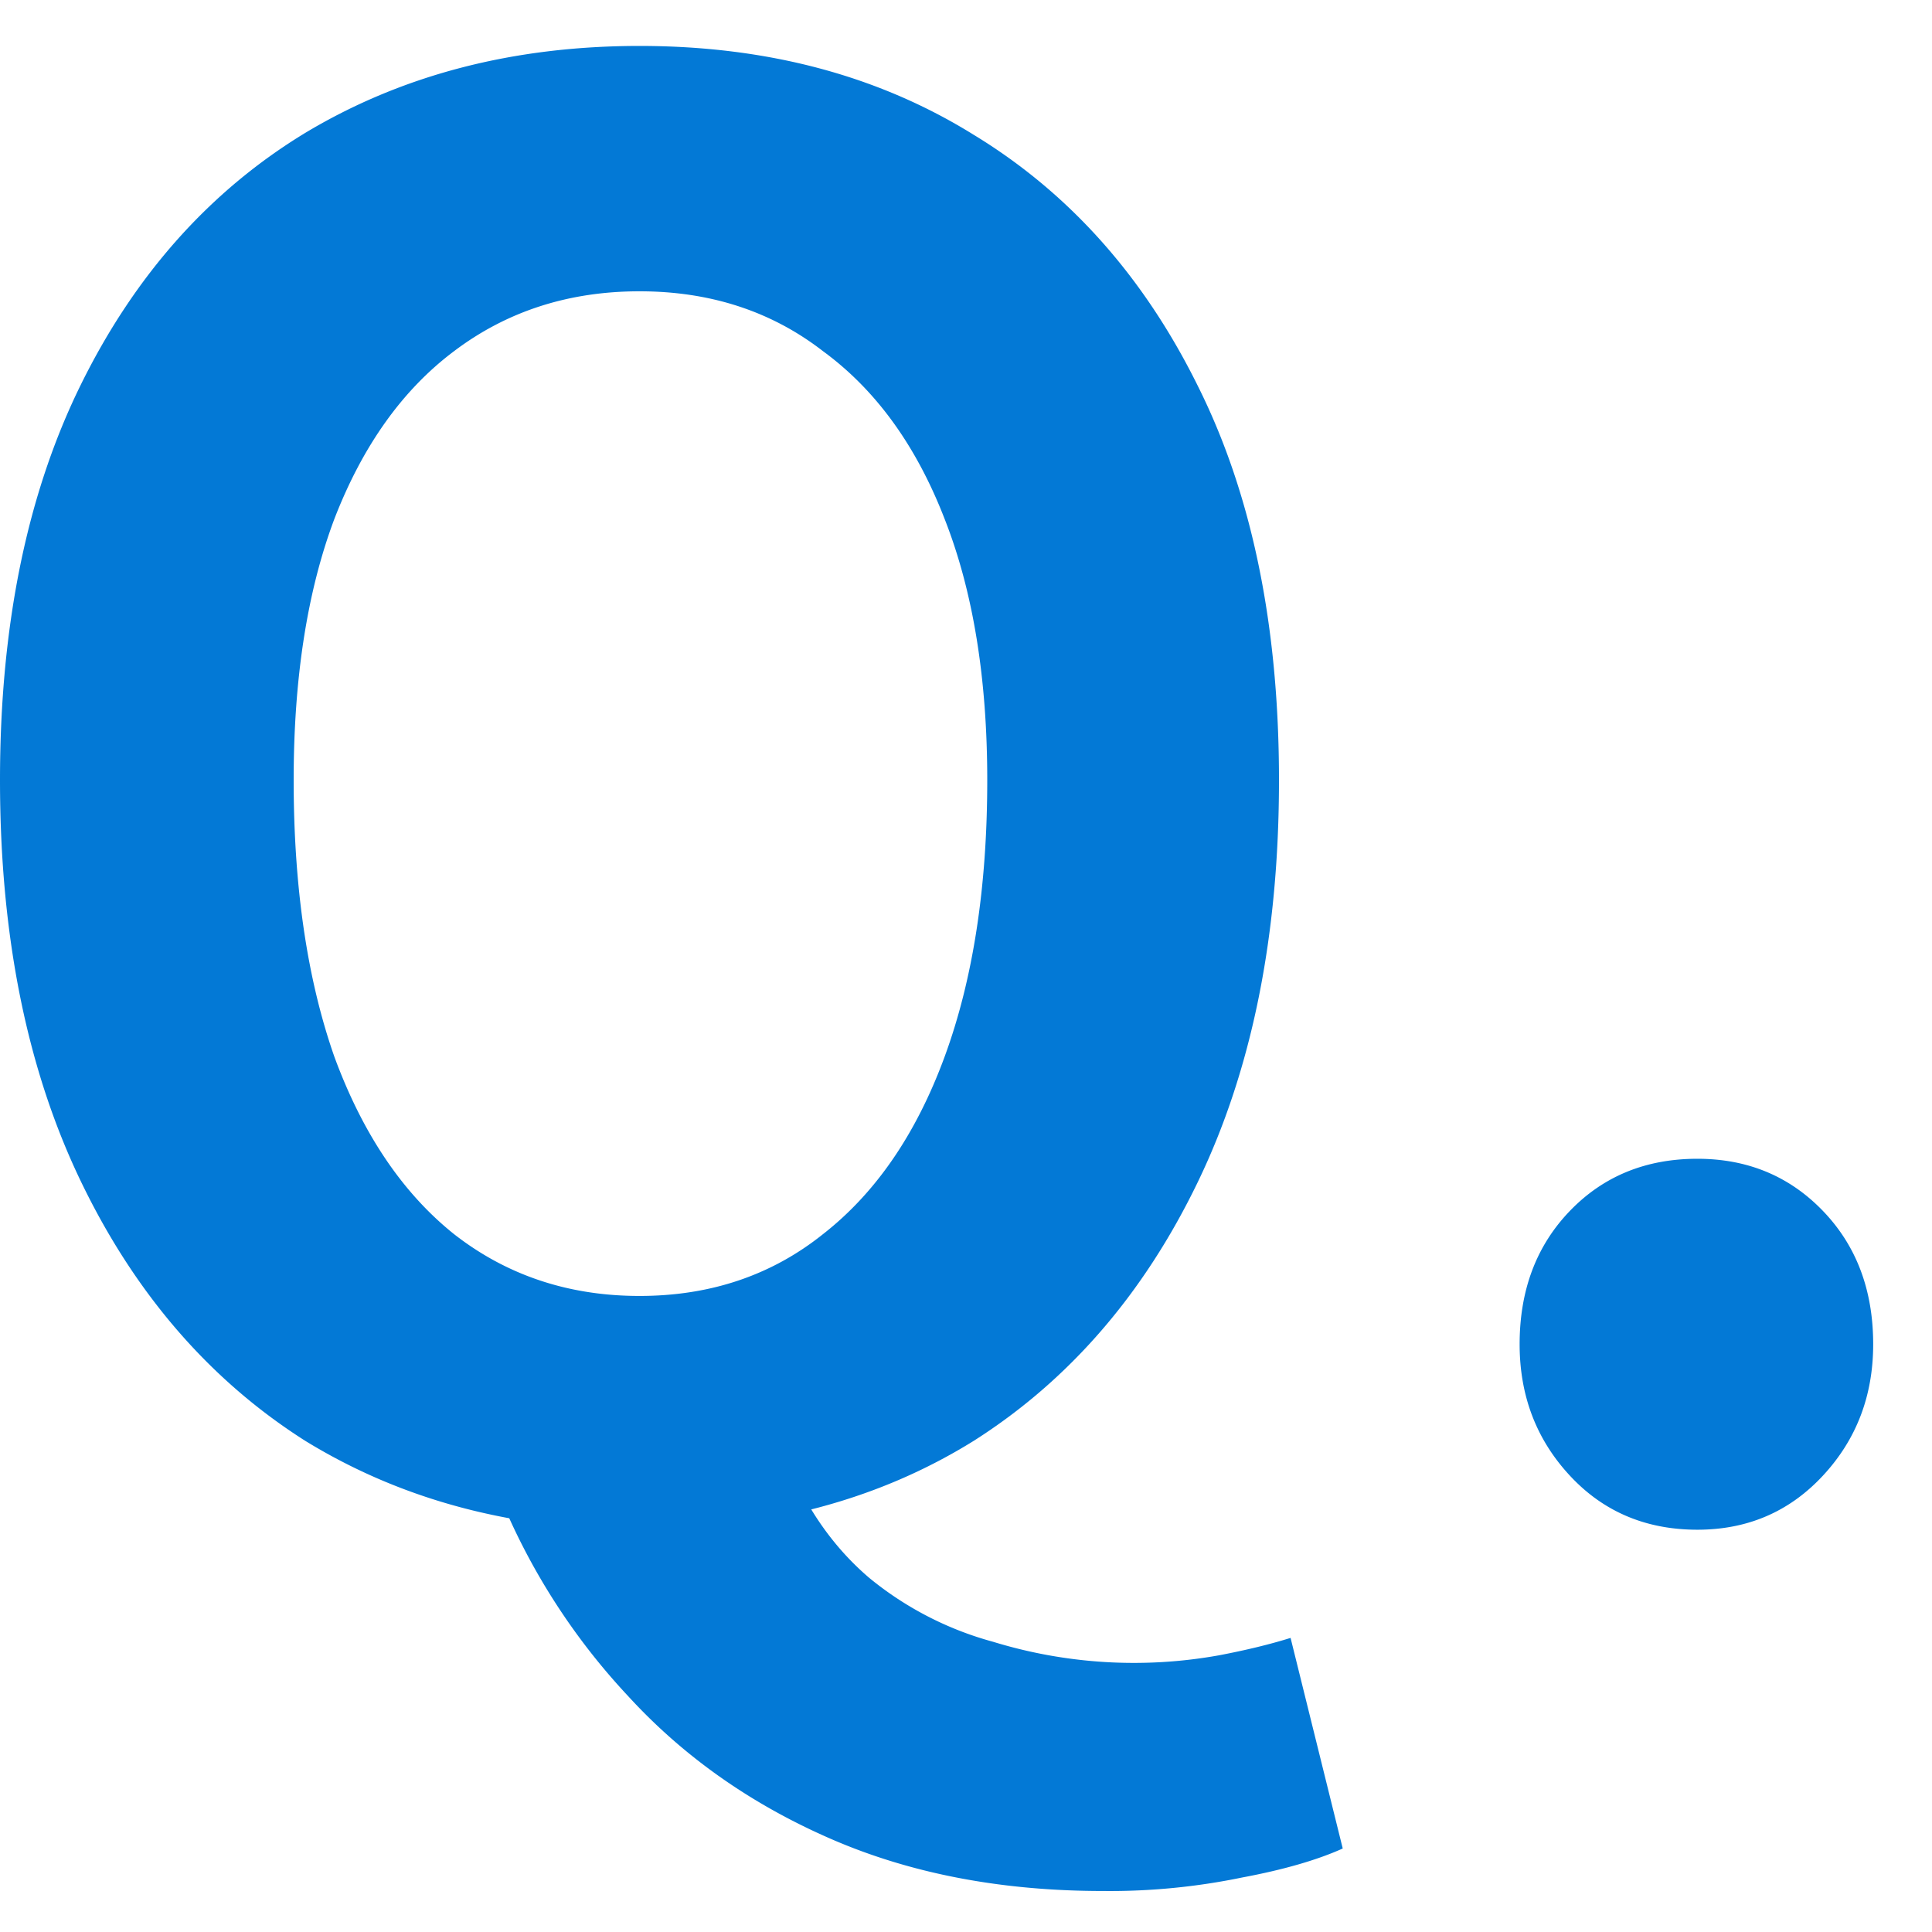 <svg fill="none" height="18" viewBox="0 0 18 18" width="18" xmlns="http://www.w3.org/2000/svg"><path d="M15.814 14.252c-.48 0-.876-.168-1.188-.504s-.468-.744-.468-1.224c0-.504.156-.918.468-1.242s.708-.486 1.188-.486c.468 0 .858.162 1.17.486s.468.738.468 1.242c0 .48-.156.888-.468 1.224s-.702.504-1.17.504zm-9.856 0c-1.176 0-2.214-.276-3.114-.828-.888-.564-1.584-1.368-2.088-2.412C.252 9.968 0 8.72 0 7.268c0-1.44.252-2.67.756-3.69s1.2-1.8 2.088-2.34c.9-.54 1.938-.81 3.114-.81 1.188 0 2.226.276 3.114.828.888.54 1.584 1.32 2.088 2.34.504 1.008.756 2.232.756 3.672 0 1.452-.252 2.7-.756 3.744s-1.2 1.848-2.088 2.412c-.888.552-1.926.828-3.114.828zm0-2.178c.66 0 1.23-.192 1.71-.576.492-.384.87-.936 1.134-1.656.264-.72.396-1.578.396-2.574 0-.948-.132-1.758-.396-2.43-.264-.684-.642-1.206-1.134-1.566-.48-.372-1.05-.558-1.71-.558s-1.236.186-1.728.558c-.48.36-.852.882-1.116 1.566-.252.672-.378 1.482-.378 2.43 0 .996.126 1.854.378 2.574.264.72.636 1.272 1.116 1.656.492.384 1.068.576 1.728.576zm4.32 5.544c-.948 0-1.794-.162-2.538-.486s-1.374-.768-1.89-1.332a6.12 6.12 0 01-1.206-1.89l2.7-.27c.18.432.432.786.756 1.062a3.1 3.1 0 001.152.594 4.473 4.473 0 002.106.126c.252-.048.474-.102.666-.162l.486 1.962c-.24.108-.552.198-.936.27a6.086 6.086 0 01-1.296.126z" fill="#0379D6"/></svg>